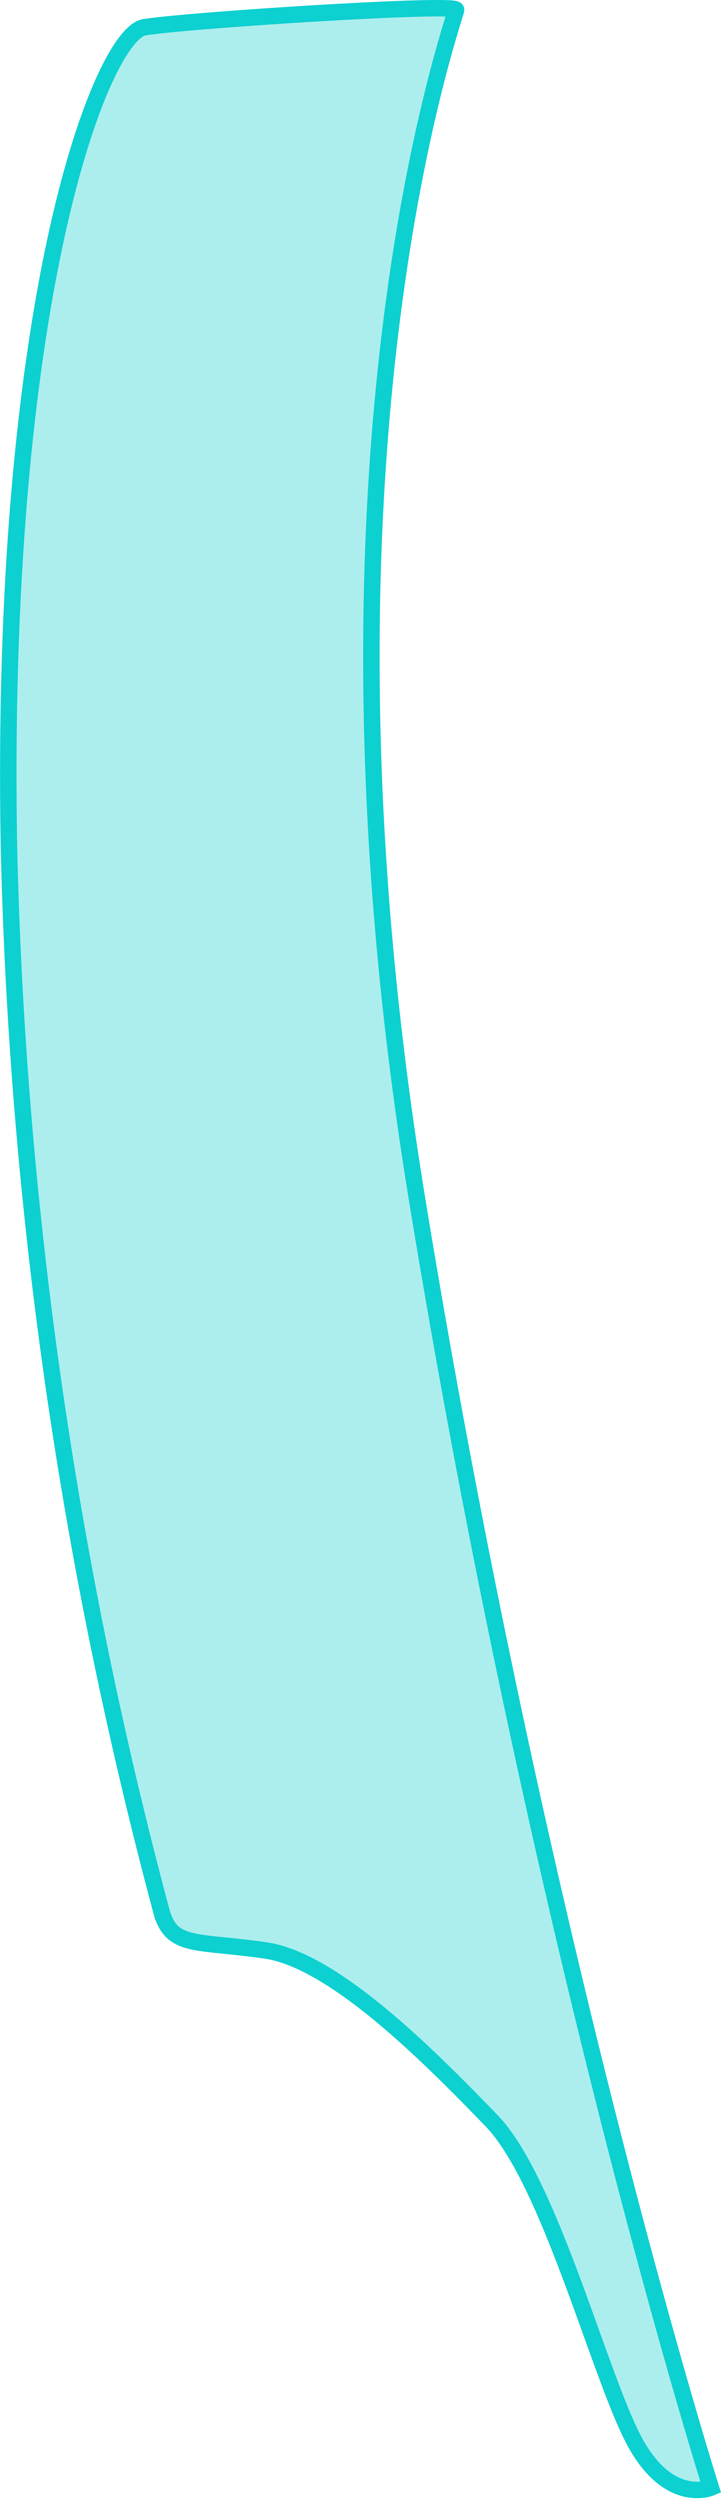 <svg xmlns="http://www.w3.org/2000/svg" width="43.803" height="151.854" viewBox="0 0 43.803 151.854">
  <path id="패스_11670" data-name="패스 11670" d="M-10682.937-15059.285c0,.421-9.773,26.88-2.375,72.2s17.858,78.31,17.858,78.31-2.616,1.121-4.733-2.989-5.105-15.692-8.593-19.3-9.465-9.714-13.7-10.337-5.729-.124-6.352-2.366a274.5,274.5,0,0,1-9.262-64.434c-.632-33.886,5.688-49.6,8.213-50.023S-10682.937-15059.706-10682.937-15059.285Z" transform="translate(10710.643 15059.882)" fill="rgba(13,208,208,0.34)" stroke="#0dd0d0" stroke-width="1"/>
</svg>
